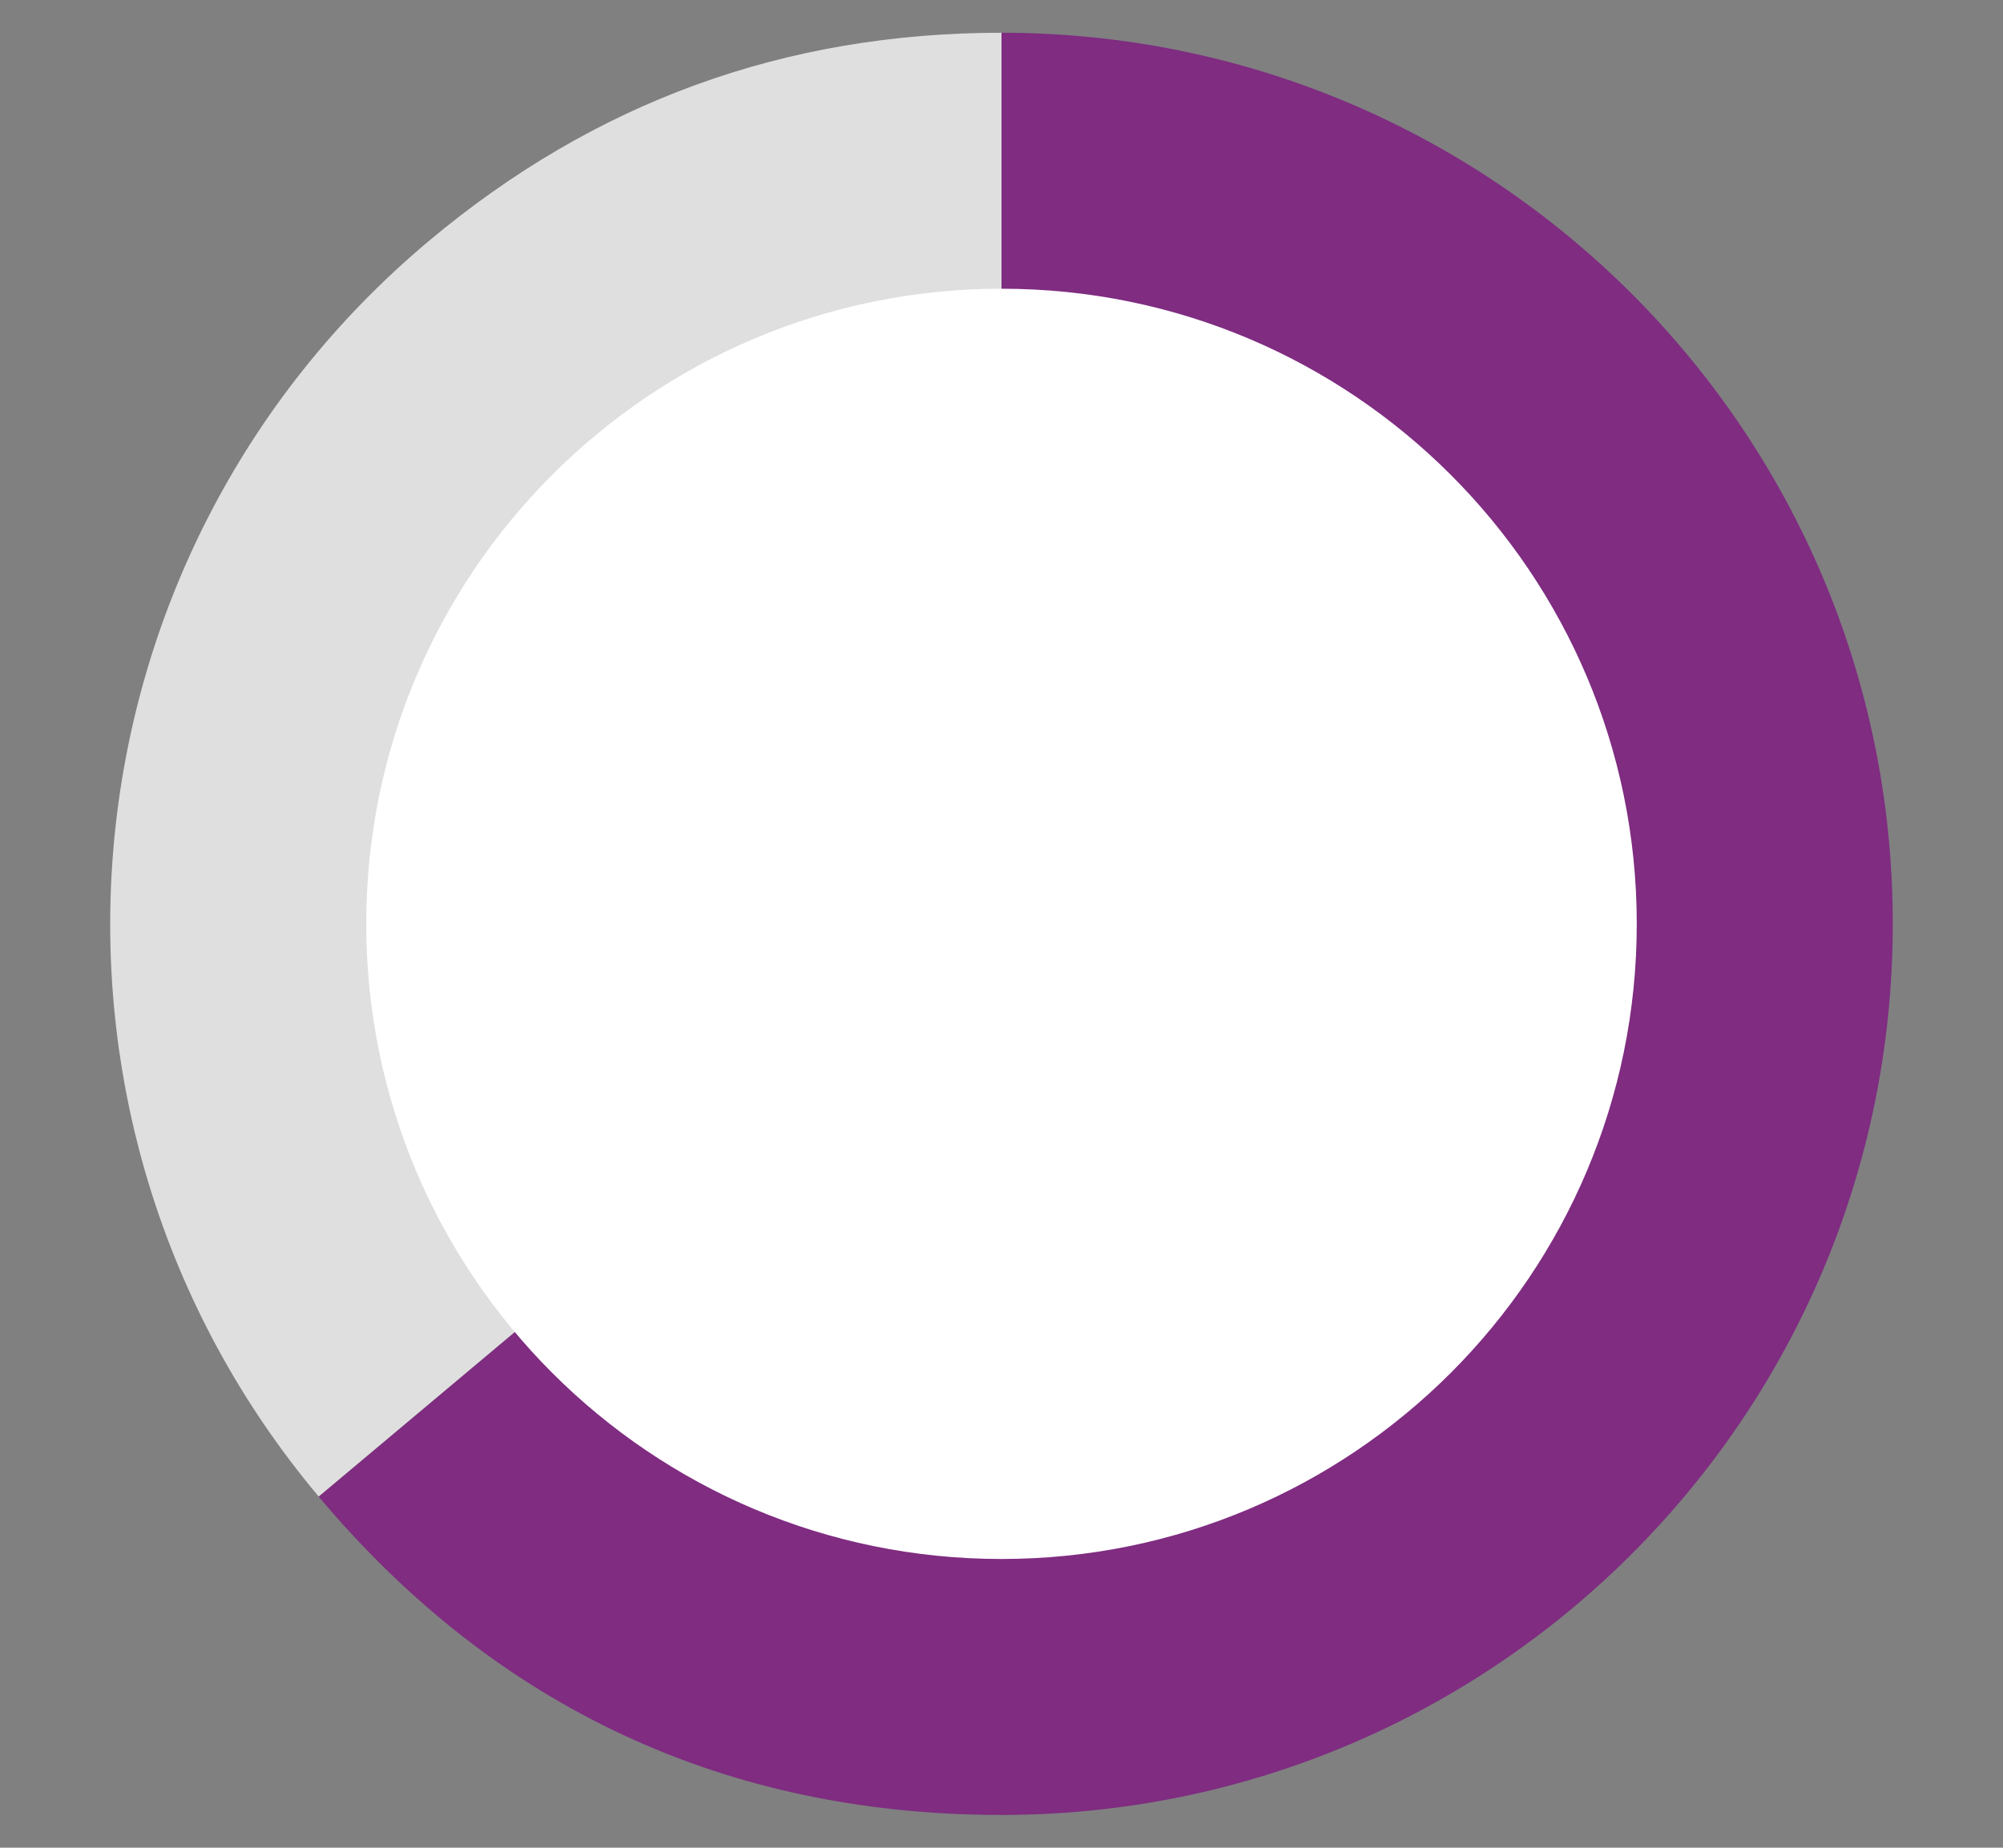 <?xml version="1.0" encoding="utf-8"?>
<!-- Generator: Adobe Illustrator 26.1.0, SVG Export Plug-In . SVG Version: 6.00 Build 0)  -->
<svg version="1.1" id="Layer_1" xmlns="http://www.w3.org/2000/svg" xmlns:xlink="http://www.w3.org/1999/xlink" x="0px" y="0px"
	 viewBox="0 0 362 334" style="enable-background:new 0 0 362 334;" xml:space="preserve">
<rect x="0" y="0" width="362" height="334" fill="#808080" stroke="none"/>
<style type="text/css">
	.st0{clip-path:url(#SVGID_00000000189908433665117650000013436177411003090577_);}
	.st1{fill:#DFDFDF;}
	.st2{fill:none;}
	.st3{fill:#7F2C81;}
	.st4{fill:#FFFFFF;}
</style>
<g id="Group_619" transform="translate(0 0.004)">
	<g>
		<defs>
			<rect id="SVGID_1_" x="19.85" y="5.85" width="322.3" height="322.29"/>
		</defs>
		<clipPath id="SVGID_00000083789346093315805280000011984978125088992923_">
			<use xlink:href="#SVGID_1_"  style="overflow:visible;"/>
		</clipPath>
		
			<g id="Group_618" transform="translate(0 -0.004)" style="clip-path:url(#SVGID_00000083789346093315805280000011984978125088992923_);">
			<path id="Path_1047" class="st1" d="M181,167L57.61,270.54C0.42,202.39,9.31,100.79,77.46,43.6
				C107.45,18.44,141.86,5.92,181,5.92V167z"/>
			<path id="Path_1048" class="st2" d="M181,167L57.61,270.54C0.42,202.39,9.31,100.79,77.46,43.6
				C107.45,18.44,141.86,5.92,181,5.92V167z"/>
			<path id="Path_1049" class="st3" d="M181,167V5.92c88.96,0,161.08,72.12,161.08,161.08S269.97,328.08,181,328.08
				c-49.82,0-91.37-19.38-123.4-57.54L181,167z"/>
			<path id="Path_1050" class="st2" d="M181,167V5.92c88.96,0,161.08,72.12,161.08,161.08S269.97,328.08,181,328.08
				c-49.82,0-91.37-19.38-123.4-57.54L181,167z"/>
			<path id="Path_1051" class="st4" d="M295.81,167c0,63.41-51.4,114.81-114.81,114.81S66.19,230.41,66.19,167
				S117.59,52.19,181,52.19l0,0C244.41,52.19,295.81,103.59,295.81,167"/>
			<circle id="Ellipse_7" class="st2" cx="181" cy="167" r="114.81"/>
		</g>
	</g>
</g>
</svg>
